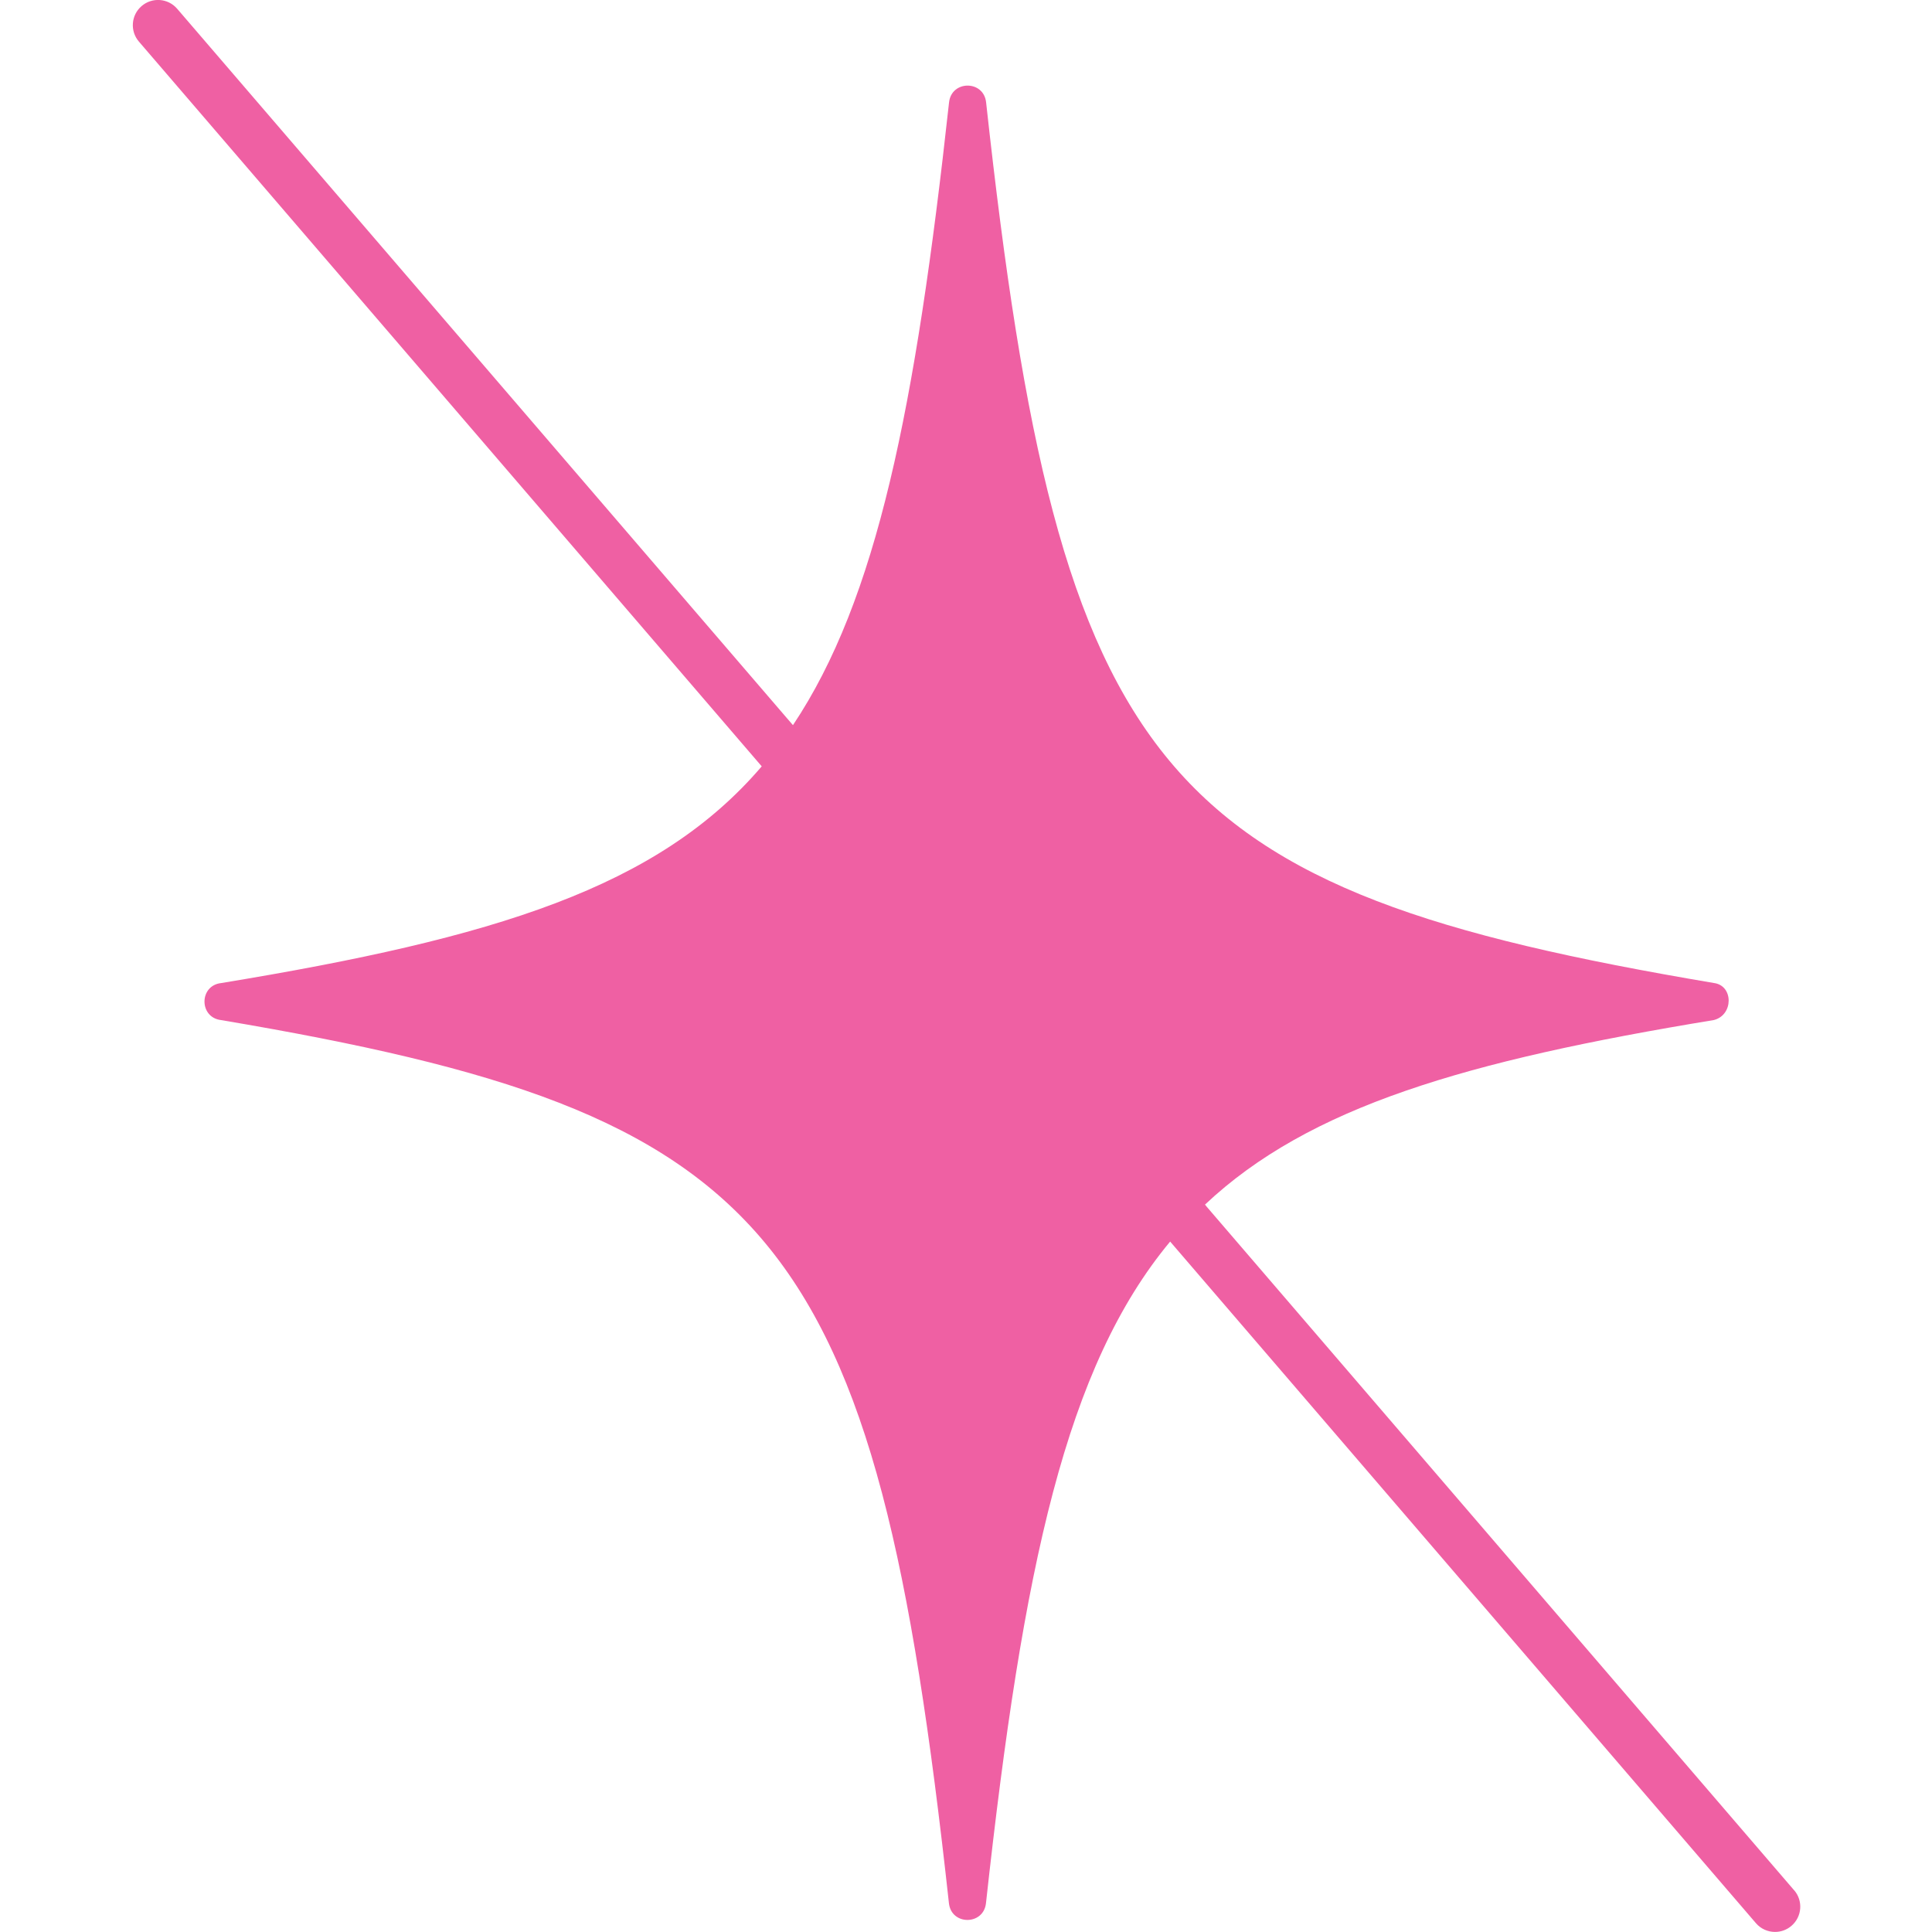 <svg viewBox="0 0 30 30" version="1.1" xmlns="http://www.w3.org/2000/svg" id="Reduces_Shine">
  
  <defs>
    <style>
      .st0 {
        fill: #ef60a3;
      }
    </style>
  </defs>
  <path d="M27.86,29.353l-9.13-10.624s-0-0-0-.001l-.019-.023c1.619-1.524,4.055-2.233,7.902-2.866.306-.077.306-.536,0-.575-8.62-1.456-10.152-3.18-11.301-13.676-.038-.345-.536-.345-.575,0-.521,4.759-1.121,7.722-2.424,9.672l-.107-.124s-0-0-0-0L2.751.136c-.141-.164-.388-.183-.552-.042-.164.141-.183.388-.042.552l9.671,11.254c-1.607,1.88-4.136,2.665-8.394,3.365-.345.038-.345.536,0,.575,8.62,1.456,10.152,3.218,11.301,13.714.038.345.536.345.575,0,.576-5.26,1.248-8.336,2.86-10.275l9.096,10.584c.077.09.187.136.297.136.09,0,.181-.031.255-.095.164-.141.183-.388.042-.552Z" class="st0"></path>
</svg>